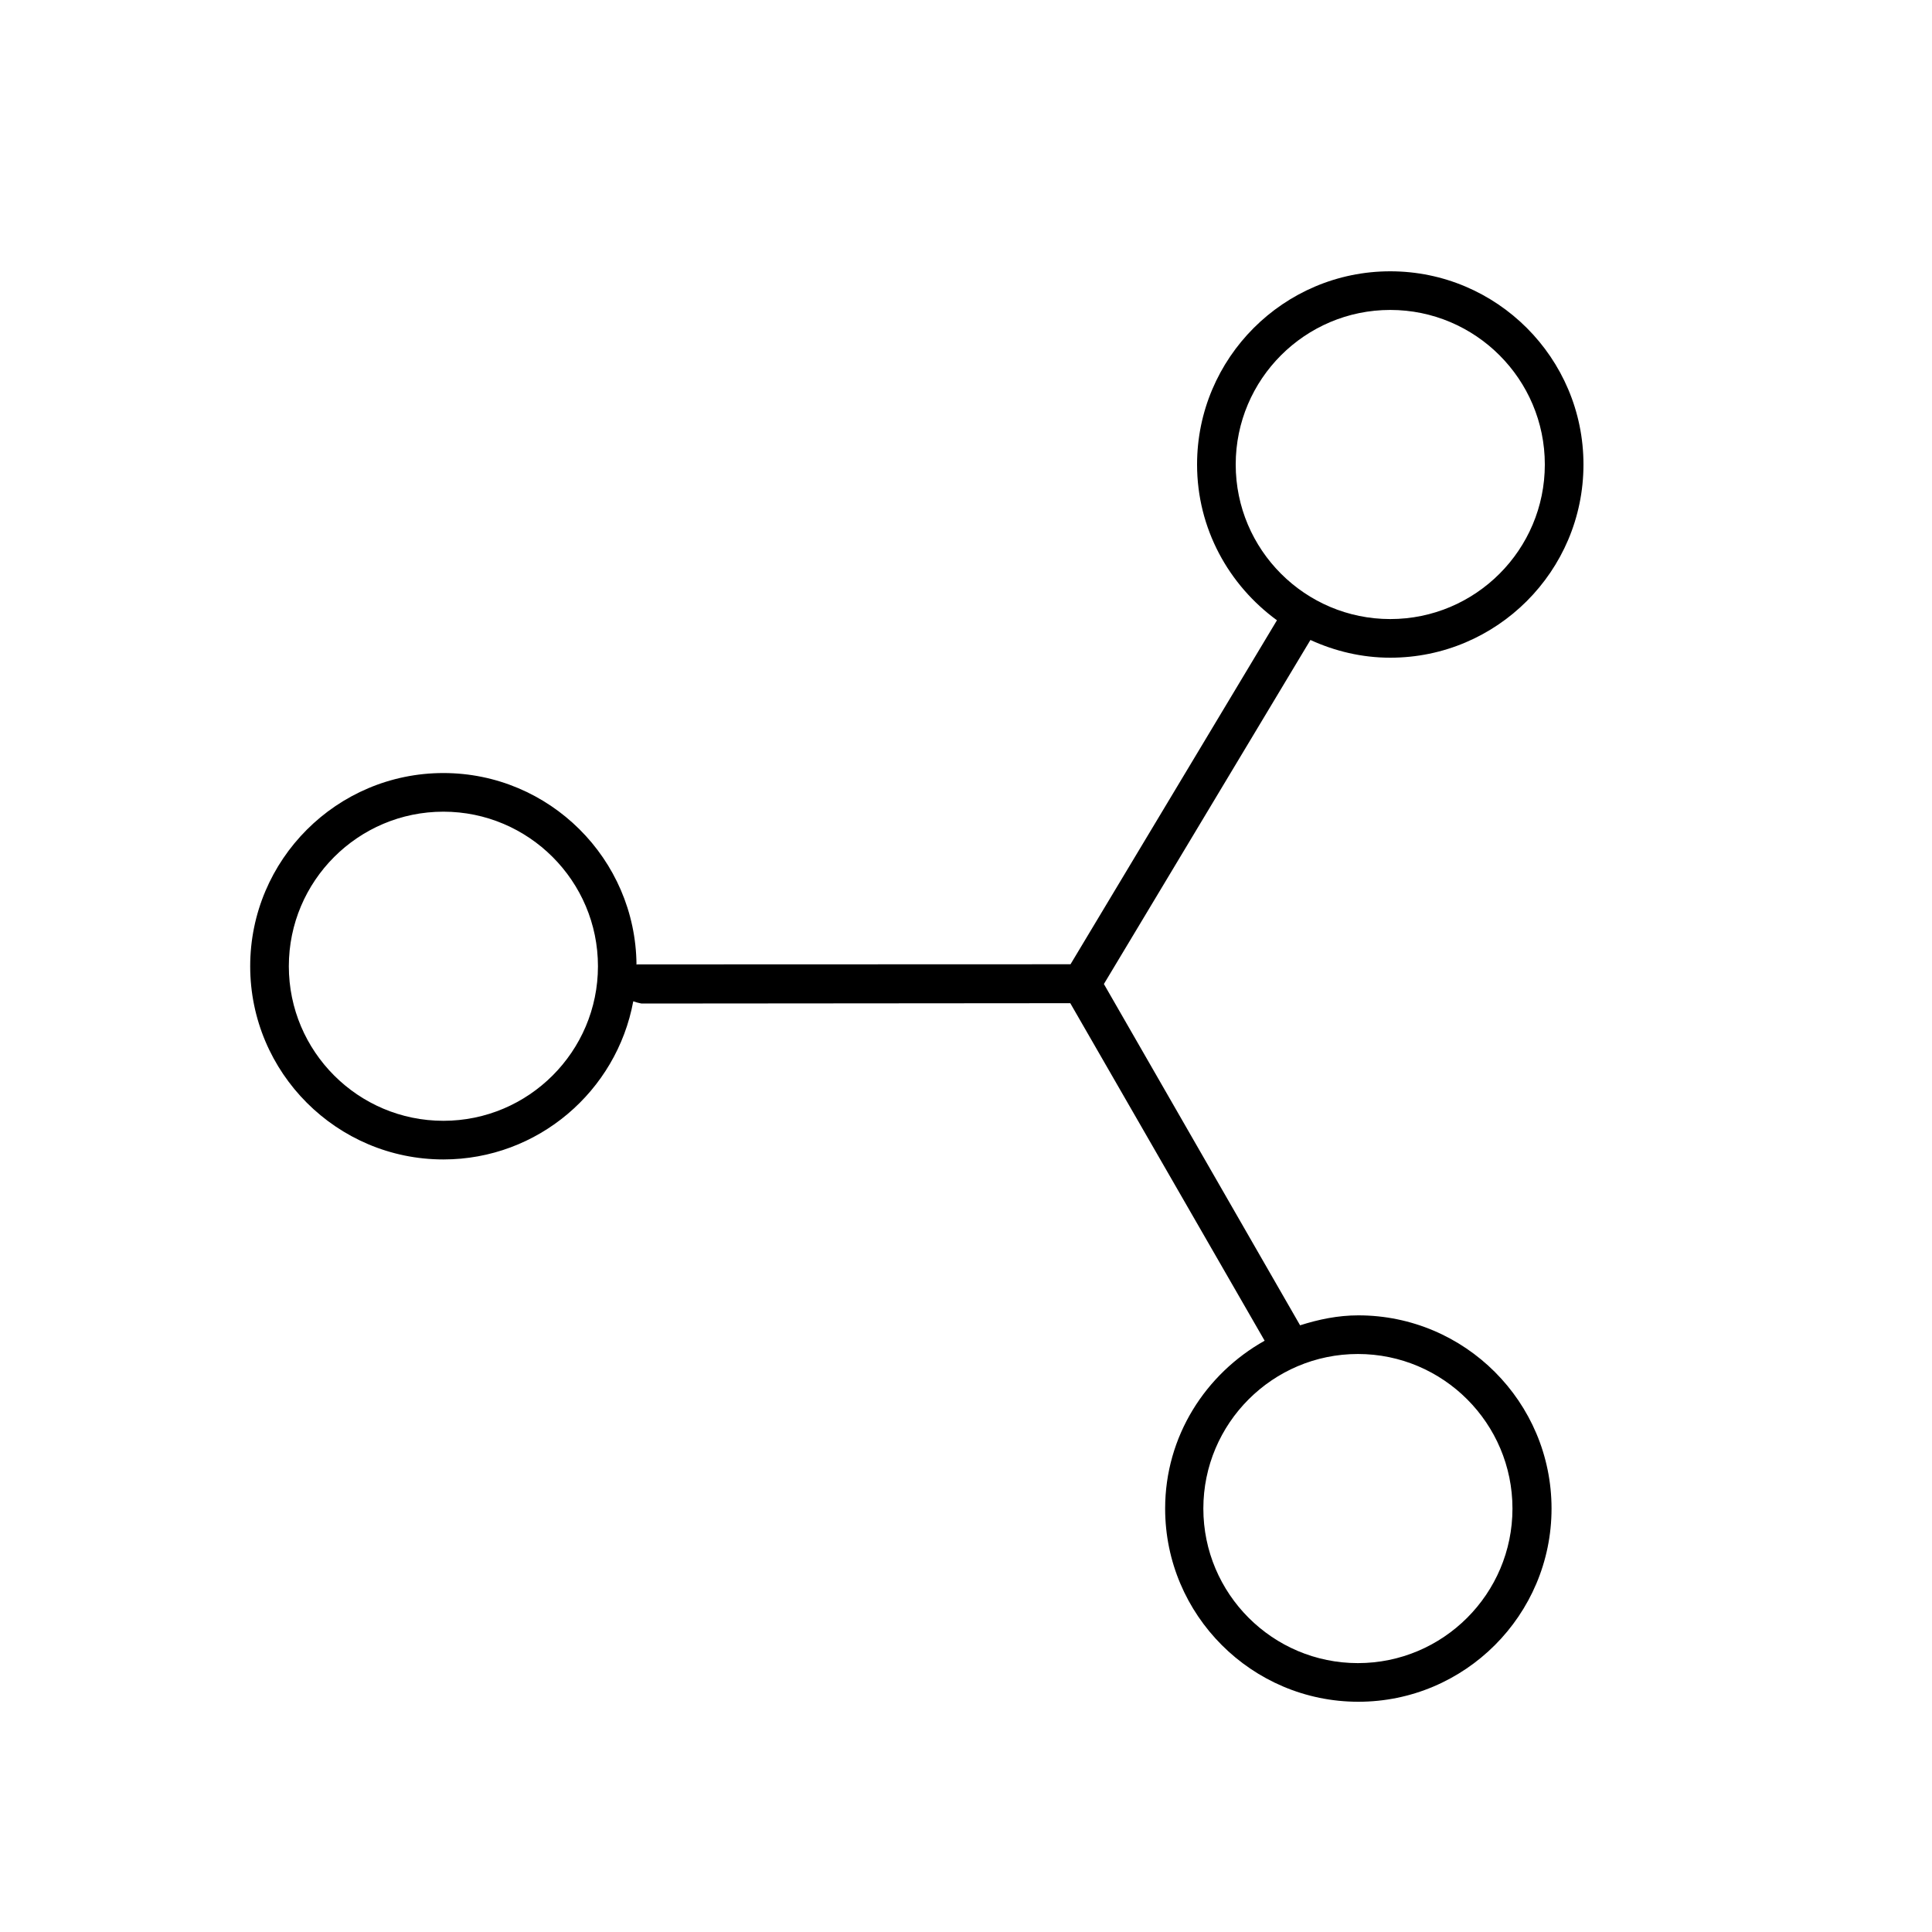 <?xml version="1.0" encoding="UTF-8"?> <svg xmlns="http://www.w3.org/2000/svg" width="40" height="40" viewBox="0 0 40 40" fill="none"><path d="M28.784 5.617C26.579 5.617 24.784 7.412 24.784 9.617C24.784 10.944 25.44 12.114 26.438 12.842L22.164 19.964L13.192 19.967C13.187 19.968 13.183 19.971 13.178 19.972C13.16 17.782 11.374 16.005 9.18 16.005C6.974 16.005 5.18 17.799 5.18 20.005C5.18 22.21 6.974 24.005 9.18 24.005C11.137 24.005 12.768 22.59 13.111 20.731C13.163 20.75 13.22 20.765 13.281 20.777L22.159 20.77L26.183 27.758C24.961 28.443 24.123 29.735 24.123 31.233C24.123 33.438 25.918 35.233 28.123 35.233C30.329 35.233 32.123 33.438 32.123 31.233C32.123 29.027 30.329 27.233 28.123 27.233C27.7 27.233 27.3 27.317 26.917 27.439L22.855 20.373L27.131 13.25C27.636 13.481 28.194 13.617 28.784 13.617C30.99 13.617 32.784 11.823 32.784 9.617C32.784 7.412 30.99 5.617 28.784 5.617ZM28.784 6.417C30.548 6.417 31.984 7.852 31.984 9.617C31.984 11.382 30.549 12.817 28.784 12.817C27.02 12.817 25.584 11.382 25.584 9.617C25.584 7.852 27.02 6.417 28.784 6.417ZM9.18 16.805C10.944 16.805 12.38 18.24 12.38 20.005C12.38 21.77 10.944 23.205 9.18 23.205C7.415 23.205 5.98 21.77 5.98 20.005C5.98 18.24 7.415 16.805 9.18 16.805ZM28.114 28.033C29.879 28.033 31.314 29.468 31.314 31.233C31.314 32.998 29.879 34.433 28.114 34.433C26.349 34.433 24.914 32.998 24.914 31.233C24.914 29.468 26.349 28.033 28.114 28.033Z" fill="black"></path></svg> 